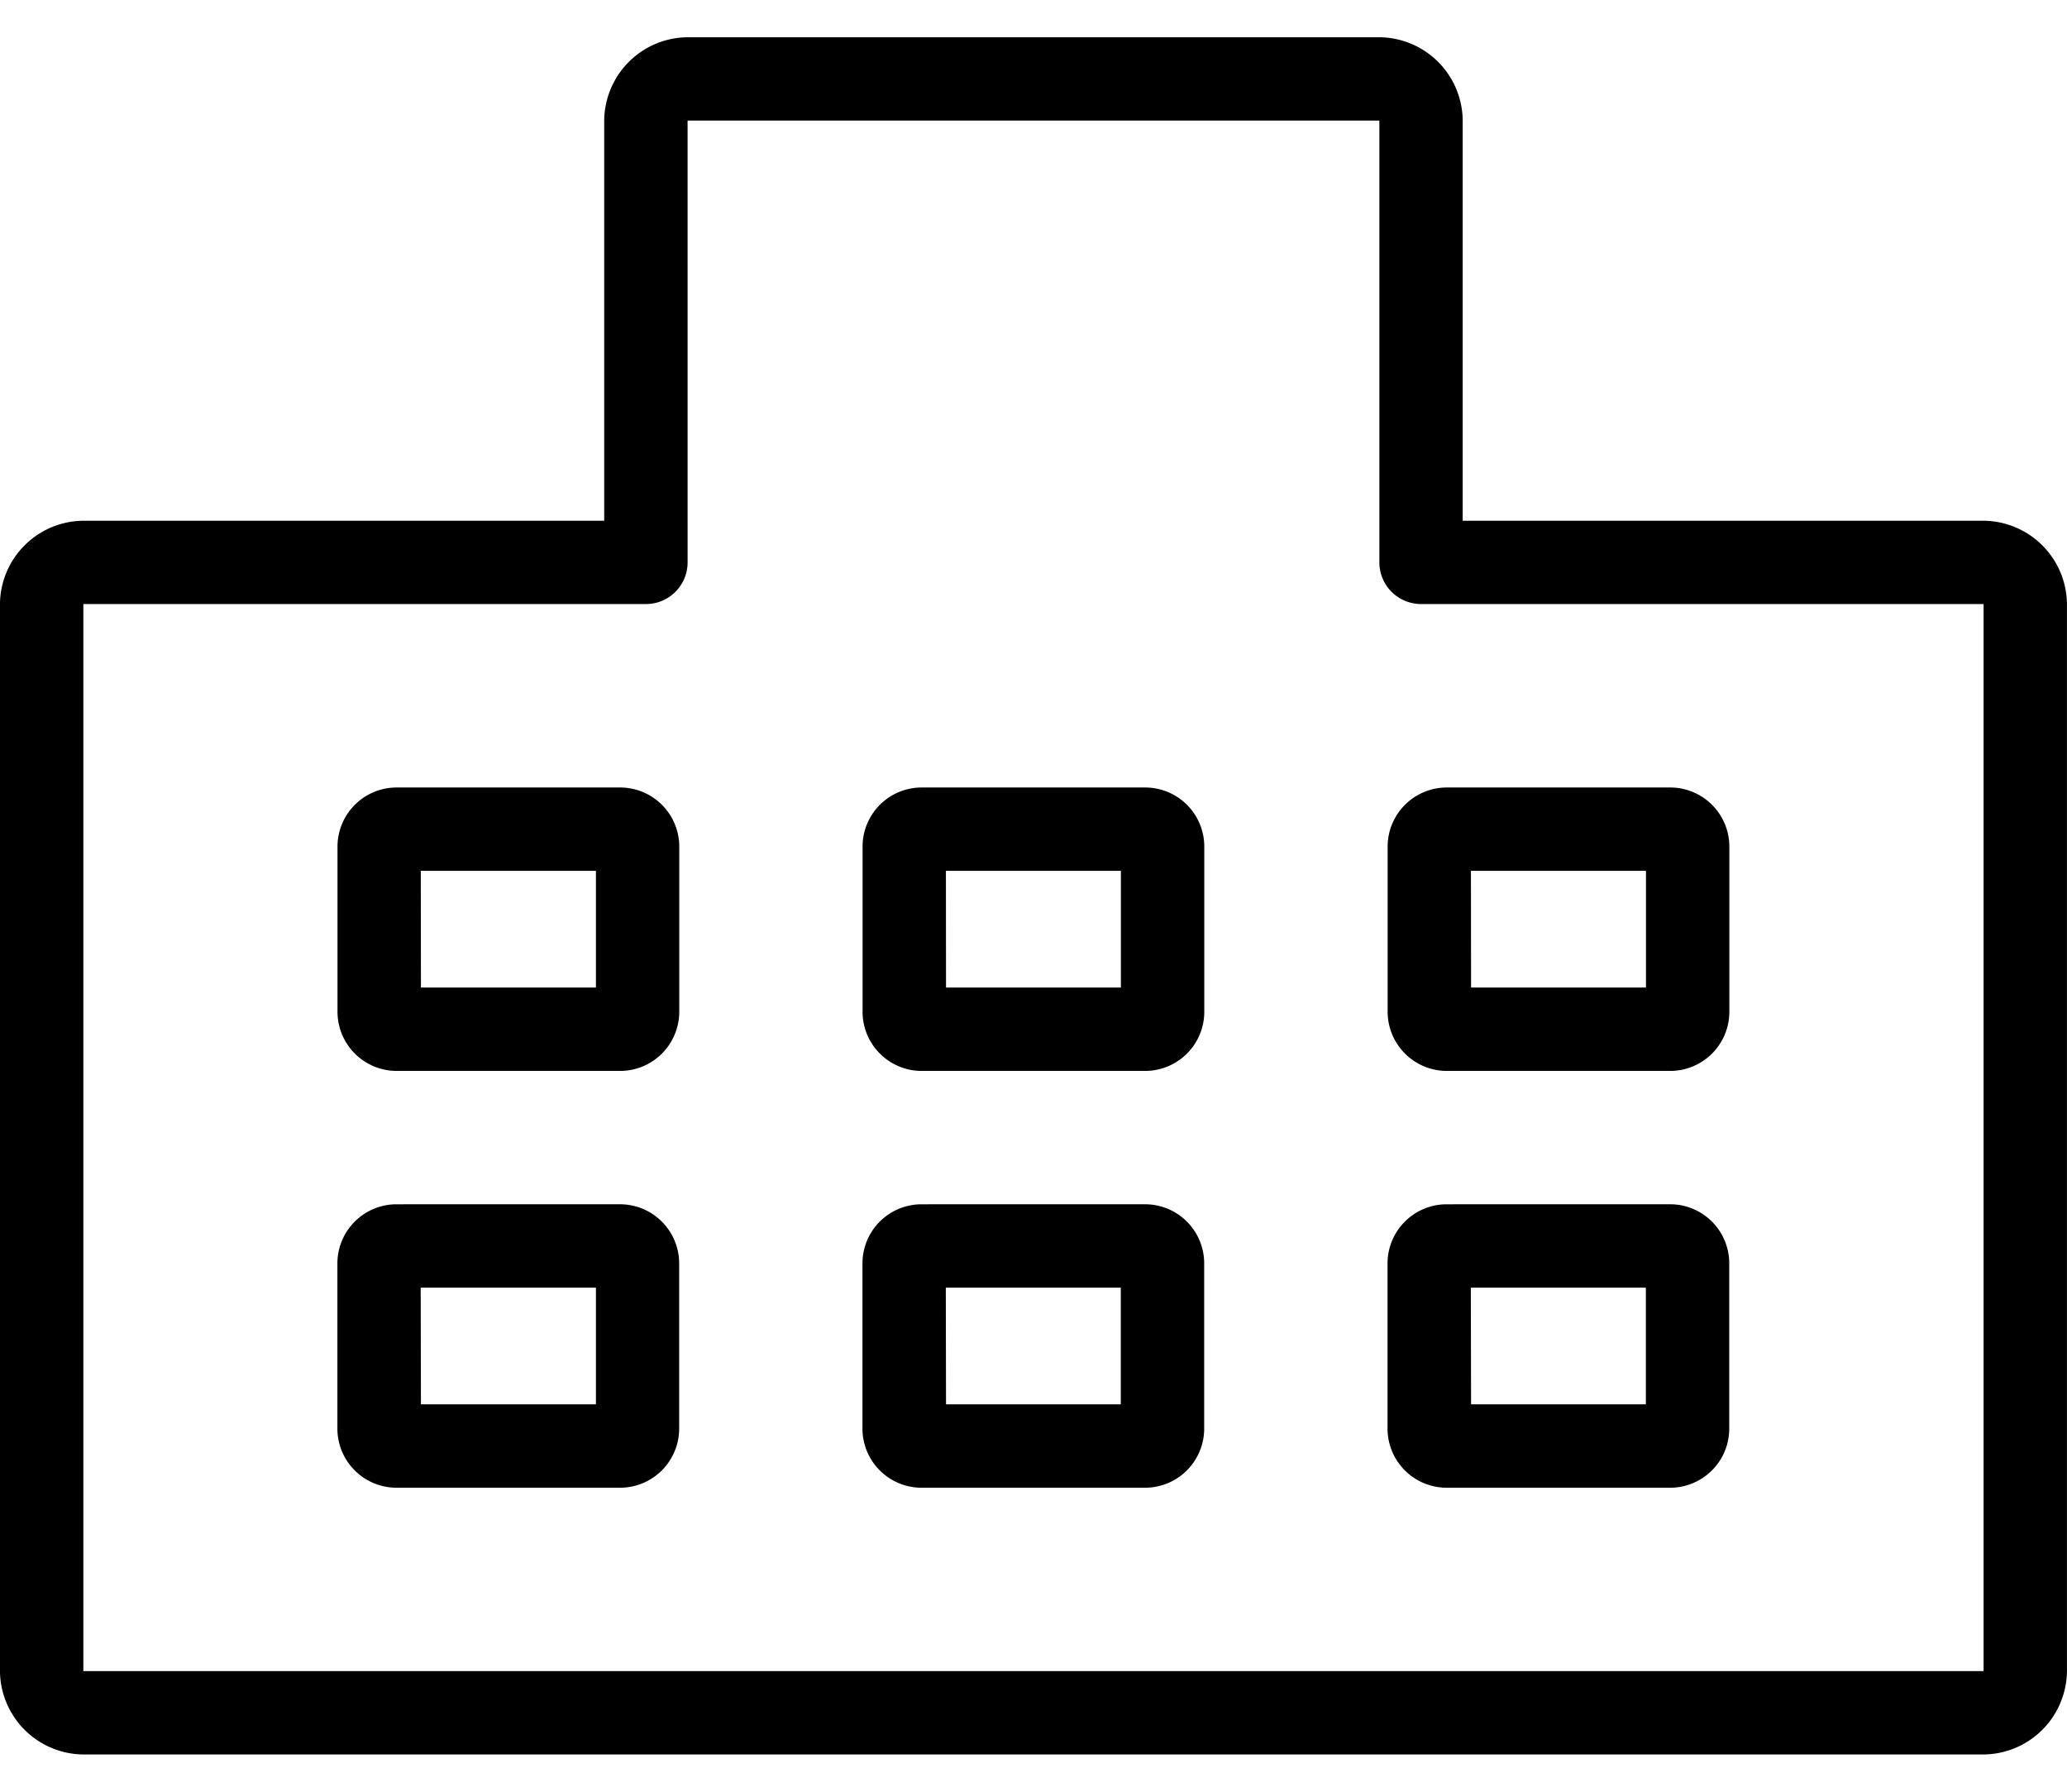 <svg xmlns="http://www.w3.org/2000/svg" width="30" height="26" viewBox="0 0 200 166.127"><path d="M78.7,263.966a8.135,8.135,0,0,0-8.066,8.06v38.713h-50.4a8.135,8.135,0,0,0-8.066,8.06V422.026a8.141,8.141,0,0,0,8.066,8.066H204.1a8.141,8.141,0,0,0,8.066-8.066V318.8a8.135,8.135,0,0,0-8.066-8.06H153.7V272.026a8.13,8.13,0,0,0-8.06-8.06Zm0,8.06h66.937v42.743a4.033,4.033,0,0,0,4.03,4.03H204.1V422.026H20.237V318.8H74.672a4.032,4.032,0,0,0,4.03-4.03Zm-28.224,64.52a5.726,5.726,0,0,0-5.649,5.643v16.127a5.731,5.731,0,0,0,5.649,5.649h21.77a5.732,5.732,0,0,0,5.65-5.649V342.189a5.726,5.726,0,0,0-5.65-5.643Zm50.8,0a5.721,5.721,0,0,0-5.644,5.643v16.127a5.726,5.726,0,0,0,5.644,5.649h21.776a5.726,5.726,0,0,0,5.644-5.649V342.189a5.721,5.721,0,0,0-5.644-5.643Zm50.81,0a5.726,5.726,0,0,0-5.649,5.643v16.127a5.731,5.731,0,0,0,5.649,5.649h21.77a5.726,5.726,0,0,0,5.644-5.649V342.189a5.721,5.721,0,0,0-5.644-5.643Zm-99.2,8.061H69.832V355.9H52.9Zm50.81,0h16.931V355.9H103.706Zm50.8,0h16.937V355.9H154.509Zm-104.03,32.26a5.726,5.726,0,0,0-5.649,5.644v16.133a5.726,5.726,0,0,0,5.649,5.643h21.77a5.726,5.726,0,0,0,5.65-5.643V382.509a5.726,5.726,0,0,0-5.65-5.644Zm50.8,0a5.721,5.721,0,0,0-5.644,5.644v16.133a5.721,5.721,0,0,0,5.644,5.643h21.776a5.721,5.721,0,0,0,5.644-5.643V382.509a5.721,5.721,0,0,0-5.644-5.644Zm50.81,0a5.726,5.726,0,0,0-5.649,5.644v16.133a5.726,5.726,0,0,0,5.649,5.643h21.77a5.721,5.721,0,0,0,5.644-5.643V382.509a5.721,5.721,0,0,0-5.644-5.644Zm-99.2,8.066H69.832v11.287H52.9Zm50.81,0h16.931v11.287H103.706Zm50.8,0h16.937v11.287H154.509Z" transform="translate(-12.171 -263.966)"/></svg>
